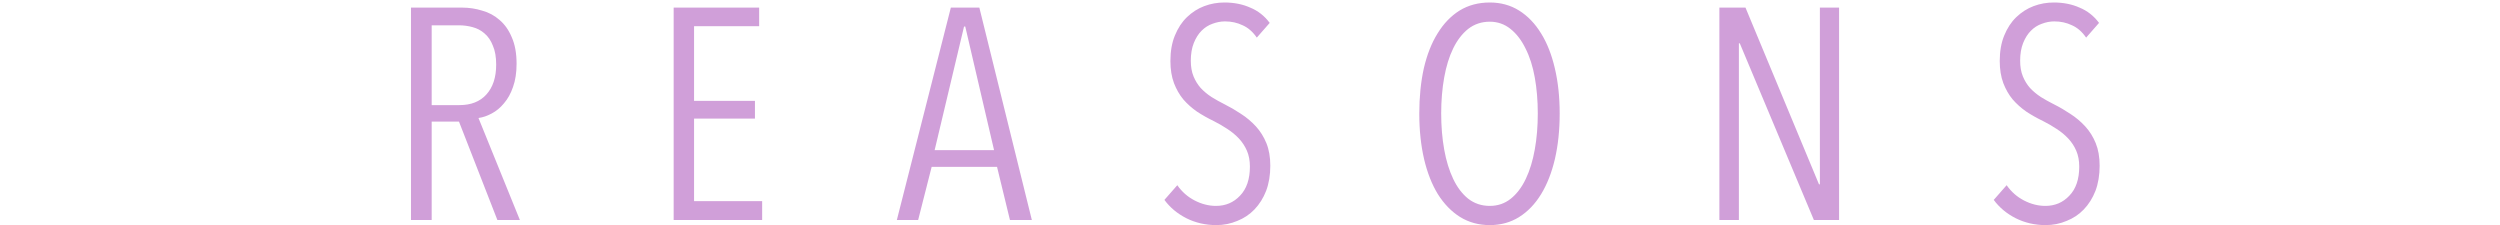<svg width="500" height="45" viewBox="0 0 500 45" fill="none" xmlns="http://www.w3.org/2000/svg"><path opacity="0.4" d="M99.476 44L91.796 24.32H86.336V44H82.196V1.52H92.396C93.796 1.52 95.136 1.72 96.416 2.12C97.736 2.48 98.896 3.1 99.896 3.98C100.936 4.86 101.756 6.02 102.356 7.46C102.996 8.9 103.316 10.66 103.316 12.74C103.316 14.54 103.076 16.1 102.596 17.42C102.156 18.7 101.556 19.78 100.796 20.66C100.076 21.54 99.256 22.22 98.336 22.7C97.456 23.18 96.576 23.48 95.696 23.6L103.976 44H99.476ZM99.236 12.92C99.236 11.4 99.016 10.14 98.576 9.14C98.176 8.1 97.616 7.28 96.896 6.68C96.216 6.08 95.416 5.66 94.496 5.42C93.616 5.18 92.696 5.06 91.736 5.06H86.336V21.02H91.916C94.196 21.02 95.976 20.32 97.256 18.92C98.576 17.48 99.236 15.48 99.236 12.92ZM134.731 44V1.52H151.831V5.24H138.811V20.18H150.991V23.72H138.811V40.22H152.431V44H134.731ZM201.989 44L199.409 33.38H186.329L183.629 44H179.369L190.169 1.52H195.869L206.369 44H201.989ZM193.049 5.3H192.809L186.929 30.02H198.809L193.049 5.3ZM254.061 33.14C254.061 35.02 253.781 36.7 253.221 38.18C252.661 39.62 251.881 40.86 250.881 41.9C249.921 42.9 248.781 43.66 247.461 44.18C246.141 44.74 244.741 45.02 243.261 45.02C241.101 45.02 239.101 44.56 237.261 43.64C235.461 42.72 234.001 41.5 232.881 39.98L235.461 37.04C236.381 38.36 237.541 39.38 238.941 40.1C240.341 40.82 241.761 41.18 243.201 41.18C245.121 41.18 246.721 40.5 248.001 39.14C249.321 37.78 249.981 35.84 249.981 33.32C249.981 32.12 249.781 31.06 249.381 30.14C248.981 29.22 248.441 28.4 247.761 27.68C247.081 26.96 246.301 26.32 245.421 25.76C244.581 25.2 243.681 24.68 242.721 24.2C241.561 23.64 240.461 23.02 239.421 22.34C238.381 21.62 237.461 20.8 236.661 19.88C235.901 18.96 235.281 17.88 234.801 16.64C234.321 15.36 234.081 13.88 234.081 12.2C234.081 10.24 234.381 8.54 234.981 7.1C235.581 5.62 236.381 4.4 237.381 3.44C238.421 2.44 239.581 1.7 240.861 1.22C242.141 0.74 243.481 0.5 244.881 0.5C246.801 0.5 248.521 0.84 250.041 1.52C251.601 2.16 252.901 3.18 253.941 4.58L251.361 7.52C250.561 6.36 249.621 5.54 248.541 5.06C247.461 4.54 246.281 4.28 245.001 4.28C244.161 4.28 243.321 4.44 242.481 4.76C241.681 5.04 240.961 5.5 240.321 6.14C239.681 6.78 239.161 7.6 238.761 8.6C238.361 9.6 238.161 10.78 238.161 12.14C238.161 13.34 238.341 14.38 238.701 15.26C239.061 16.14 239.541 16.92 240.141 17.6C240.781 18.28 241.501 18.88 242.301 19.4C243.141 19.92 244.001 20.4 244.881 20.84C246.001 21.4 247.101 22.04 248.181 22.76C249.301 23.48 250.301 24.32 251.181 25.28C252.061 26.24 252.761 27.36 253.281 28.64C253.801 29.92 254.061 31.42 254.061 33.14ZM311.937 22.7C311.937 26.02 311.617 29.06 310.977 31.82C310.337 34.54 309.417 36.88 308.217 38.84C307.017 40.8 305.557 42.32 303.837 43.4C302.117 44.48 300.157 45.02 297.957 45.02C295.757 45.02 293.777 44.48 292.017 43.4C290.297 42.32 288.817 40.8 287.577 38.84C286.377 36.88 285.457 34.54 284.817 31.82C284.177 29.06 283.857 26.02 283.857 22.7C283.857 19.42 284.157 16.42 284.757 13.7C285.397 10.94 286.317 8.6 287.517 6.68C288.717 4.72 290.177 3.2 291.897 2.12C293.657 1.04 295.677 0.5 297.957 0.5C300.157 0.5 302.117 1.04 303.837 2.12C305.557 3.2 307.017 4.72 308.217 6.68C309.417 8.6 310.337 10.94 310.977 13.7C311.617 16.42 311.937 19.42 311.937 22.7ZM307.557 22.7C307.557 20.14 307.357 17.74 306.957 15.5C306.557 13.26 305.937 11.32 305.097 9.68C304.297 8.04 303.297 6.74 302.097 5.78C300.897 4.82 299.517 4.34 297.957 4.34C296.317 4.34 294.877 4.82 293.637 5.78C292.437 6.74 291.437 8.04 290.637 9.68C289.837 11.32 289.237 13.26 288.837 15.5C288.437 17.74 288.237 20.14 288.237 22.7C288.237 25.26 288.437 27.66 288.837 29.9C289.237 32.14 289.837 34.1 290.637 35.78C291.437 37.46 292.437 38.78 293.637 39.74C294.877 40.7 296.317 41.18 297.957 41.18C299.557 41.18 300.957 40.7 302.157 39.74C303.357 38.78 304.357 37.46 305.157 35.78C305.957 34.1 306.557 32.14 306.957 29.9C307.357 27.66 307.557 25.26 307.557 22.7ZM362.776 44L347.956 8.66H347.776V44H343.876V1.52H349.096L363.796 36.86H363.976V1.52H367.816V44H362.776ZM419.928 33.14C419.928 35.02 419.648 36.7 419.088 38.18C418.528 39.62 417.748 40.86 416.748 41.9C415.788 42.9 414.648 43.66 413.328 44.18C412.008 44.74 410.608 45.02 409.128 45.02C406.968 45.02 404.968 44.56 403.128 43.64C401.328 42.72 399.868 41.5 398.748 39.98L401.328 37.04C402.248 38.36 403.408 39.38 404.808 40.1C406.208 40.82 407.628 41.18 409.068 41.18C410.988 41.18 412.588 40.5 413.868 39.14C415.188 37.78 415.848 35.84 415.848 33.32C415.848 32.12 415.648 31.06 415.248 30.14C414.848 29.22 414.308 28.4 413.628 27.68C412.948 26.96 412.168 26.32 411.288 25.76C410.448 25.2 409.548 24.68 408.588 24.2C407.428 23.64 406.328 23.02 405.288 22.34C404.248 21.62 403.328 20.8 402.528 19.88C401.768 18.96 401.148 17.88 400.668 16.64C400.188 15.36 399.948 13.88 399.948 12.2C399.948 10.24 400.248 8.54 400.848 7.1C401.448 5.62 402.248 4.4 403.248 3.44C404.288 2.44 405.448 1.7 406.728 1.22C408.008 0.74 409.348 0.5 410.748 0.5C412.668 0.5 414.388 0.84 415.908 1.52C417.468 2.16 418.768 3.18 419.808 4.58L417.228 7.52C416.428 6.36 415.488 5.54 414.408 5.06C413.328 4.54 412.148 4.28 410.868 4.28C410.028 4.28 409.188 4.44 408.348 4.76C407.548 5.04 406.828 5.5 406.188 6.14C405.548 6.78 405.028 7.6 404.628 8.6C404.228 9.6 404.028 10.78 404.028 12.14C404.028 13.34 404.208 14.38 404.568 15.26C404.928 16.14 405.408 16.92 406.008 17.6C406.648 18.28 407.368 18.88 408.168 19.4C409.008 19.92 409.868 20.4 410.748 20.84C411.868 21.4 412.968 22.04 414.048 22.76C415.168 23.48 416.168 24.32 417.048 25.28C417.928 26.24 418.628 27.36 419.148 28.64C419.668 29.92 419.928 31.42 419.928 33.14Z" fill="#8A10A0"/></svg>